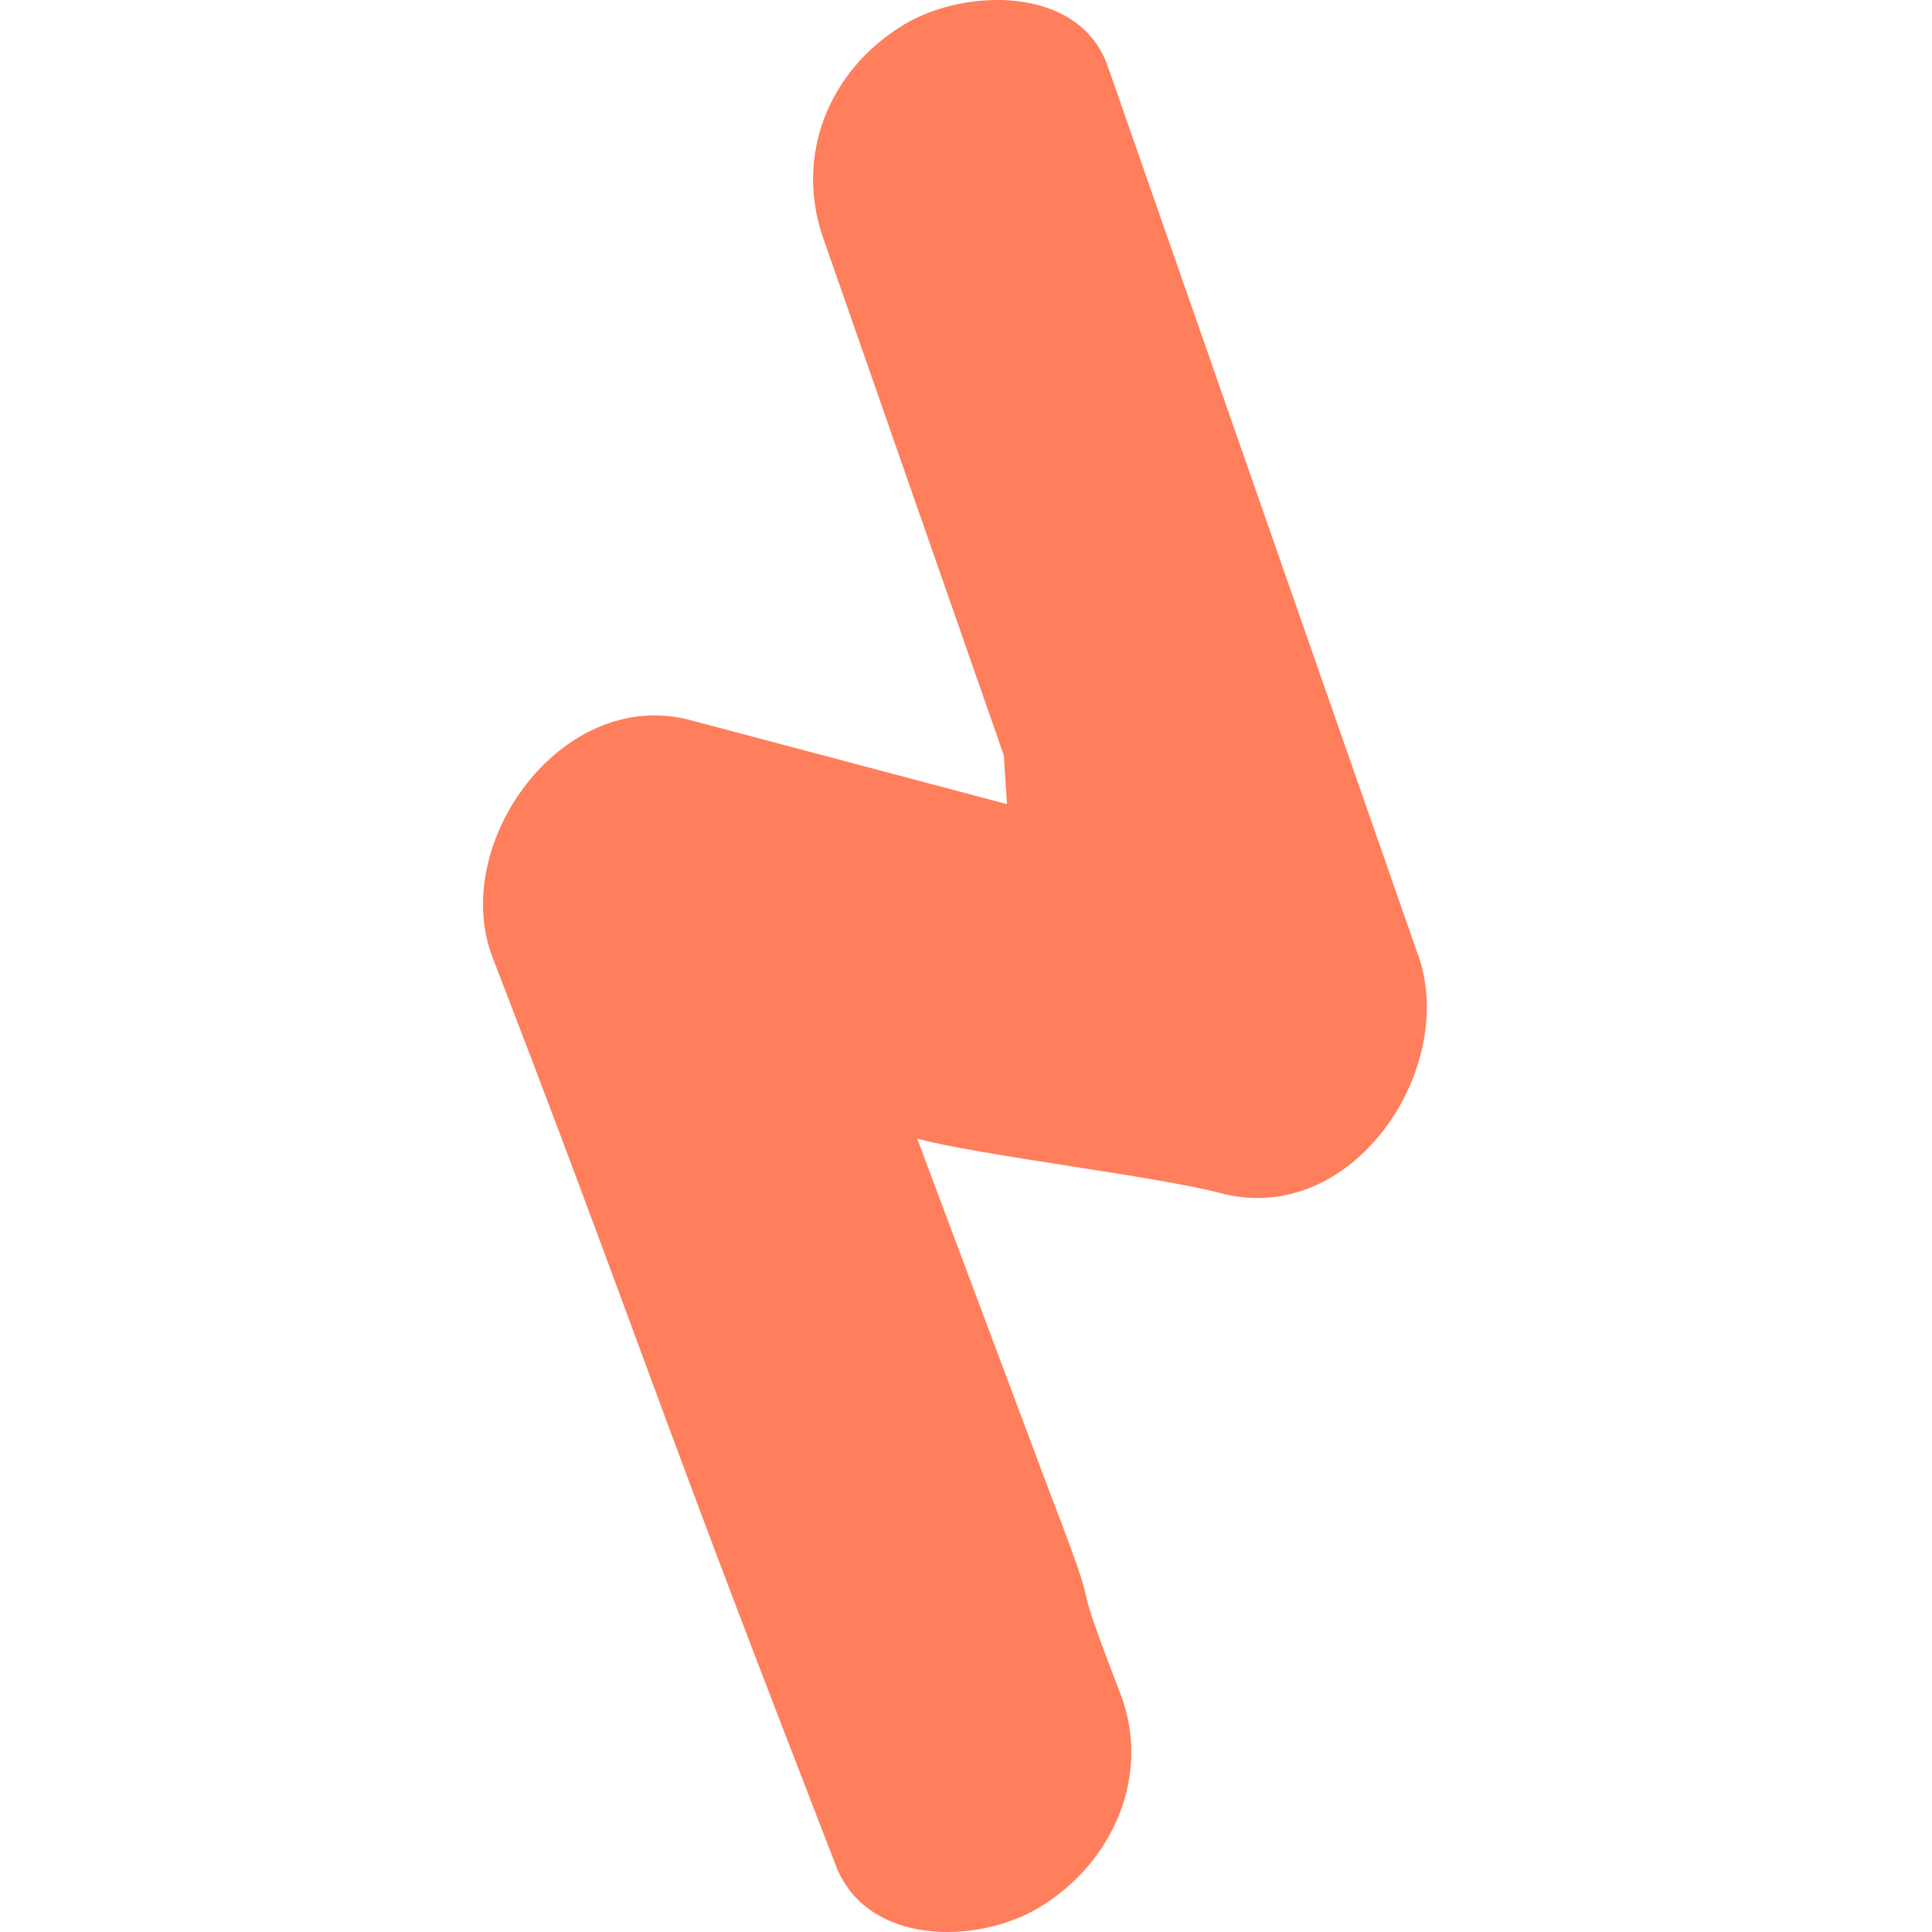 <?xml version="1.0" encoding="UTF-8"?> <svg xmlns="http://www.w3.org/2000/svg" width="80" height="80" viewBox="0 0 80 80" fill="none"><path d="M58.733 39.585C54.444 27.304 50.16 15.028 45.871 2.748C44.694 -0.627 39.942 -0.493 37.442 1.013C34.316 2.892 32.895 6.445 34.088 9.86C36.583 17.002 39.073 24.143 41.567 31.28L41.697 33.298C37.328 32.14 32.955 30.977 28.586 29.819C23.268 28.407 18.587 34.948 20.396 39.644C25.828 53.724 26.807 57.019 32.239 71.104C33.029 73.151 33.819 75.199 34.61 77.246C35.892 80.576 40.464 80.532 43.038 78.981C46.085 77.147 47.69 73.499 46.393 70.135C43.953 63.803 45.961 68.261 43.516 61.924L37.979 47.149C40.633 47.855 47.889 48.704 50.543 49.405C55.985 50.851 60.373 44.276 58.733 39.58V39.585Z" fill="#FF7E5B"></path></svg> 